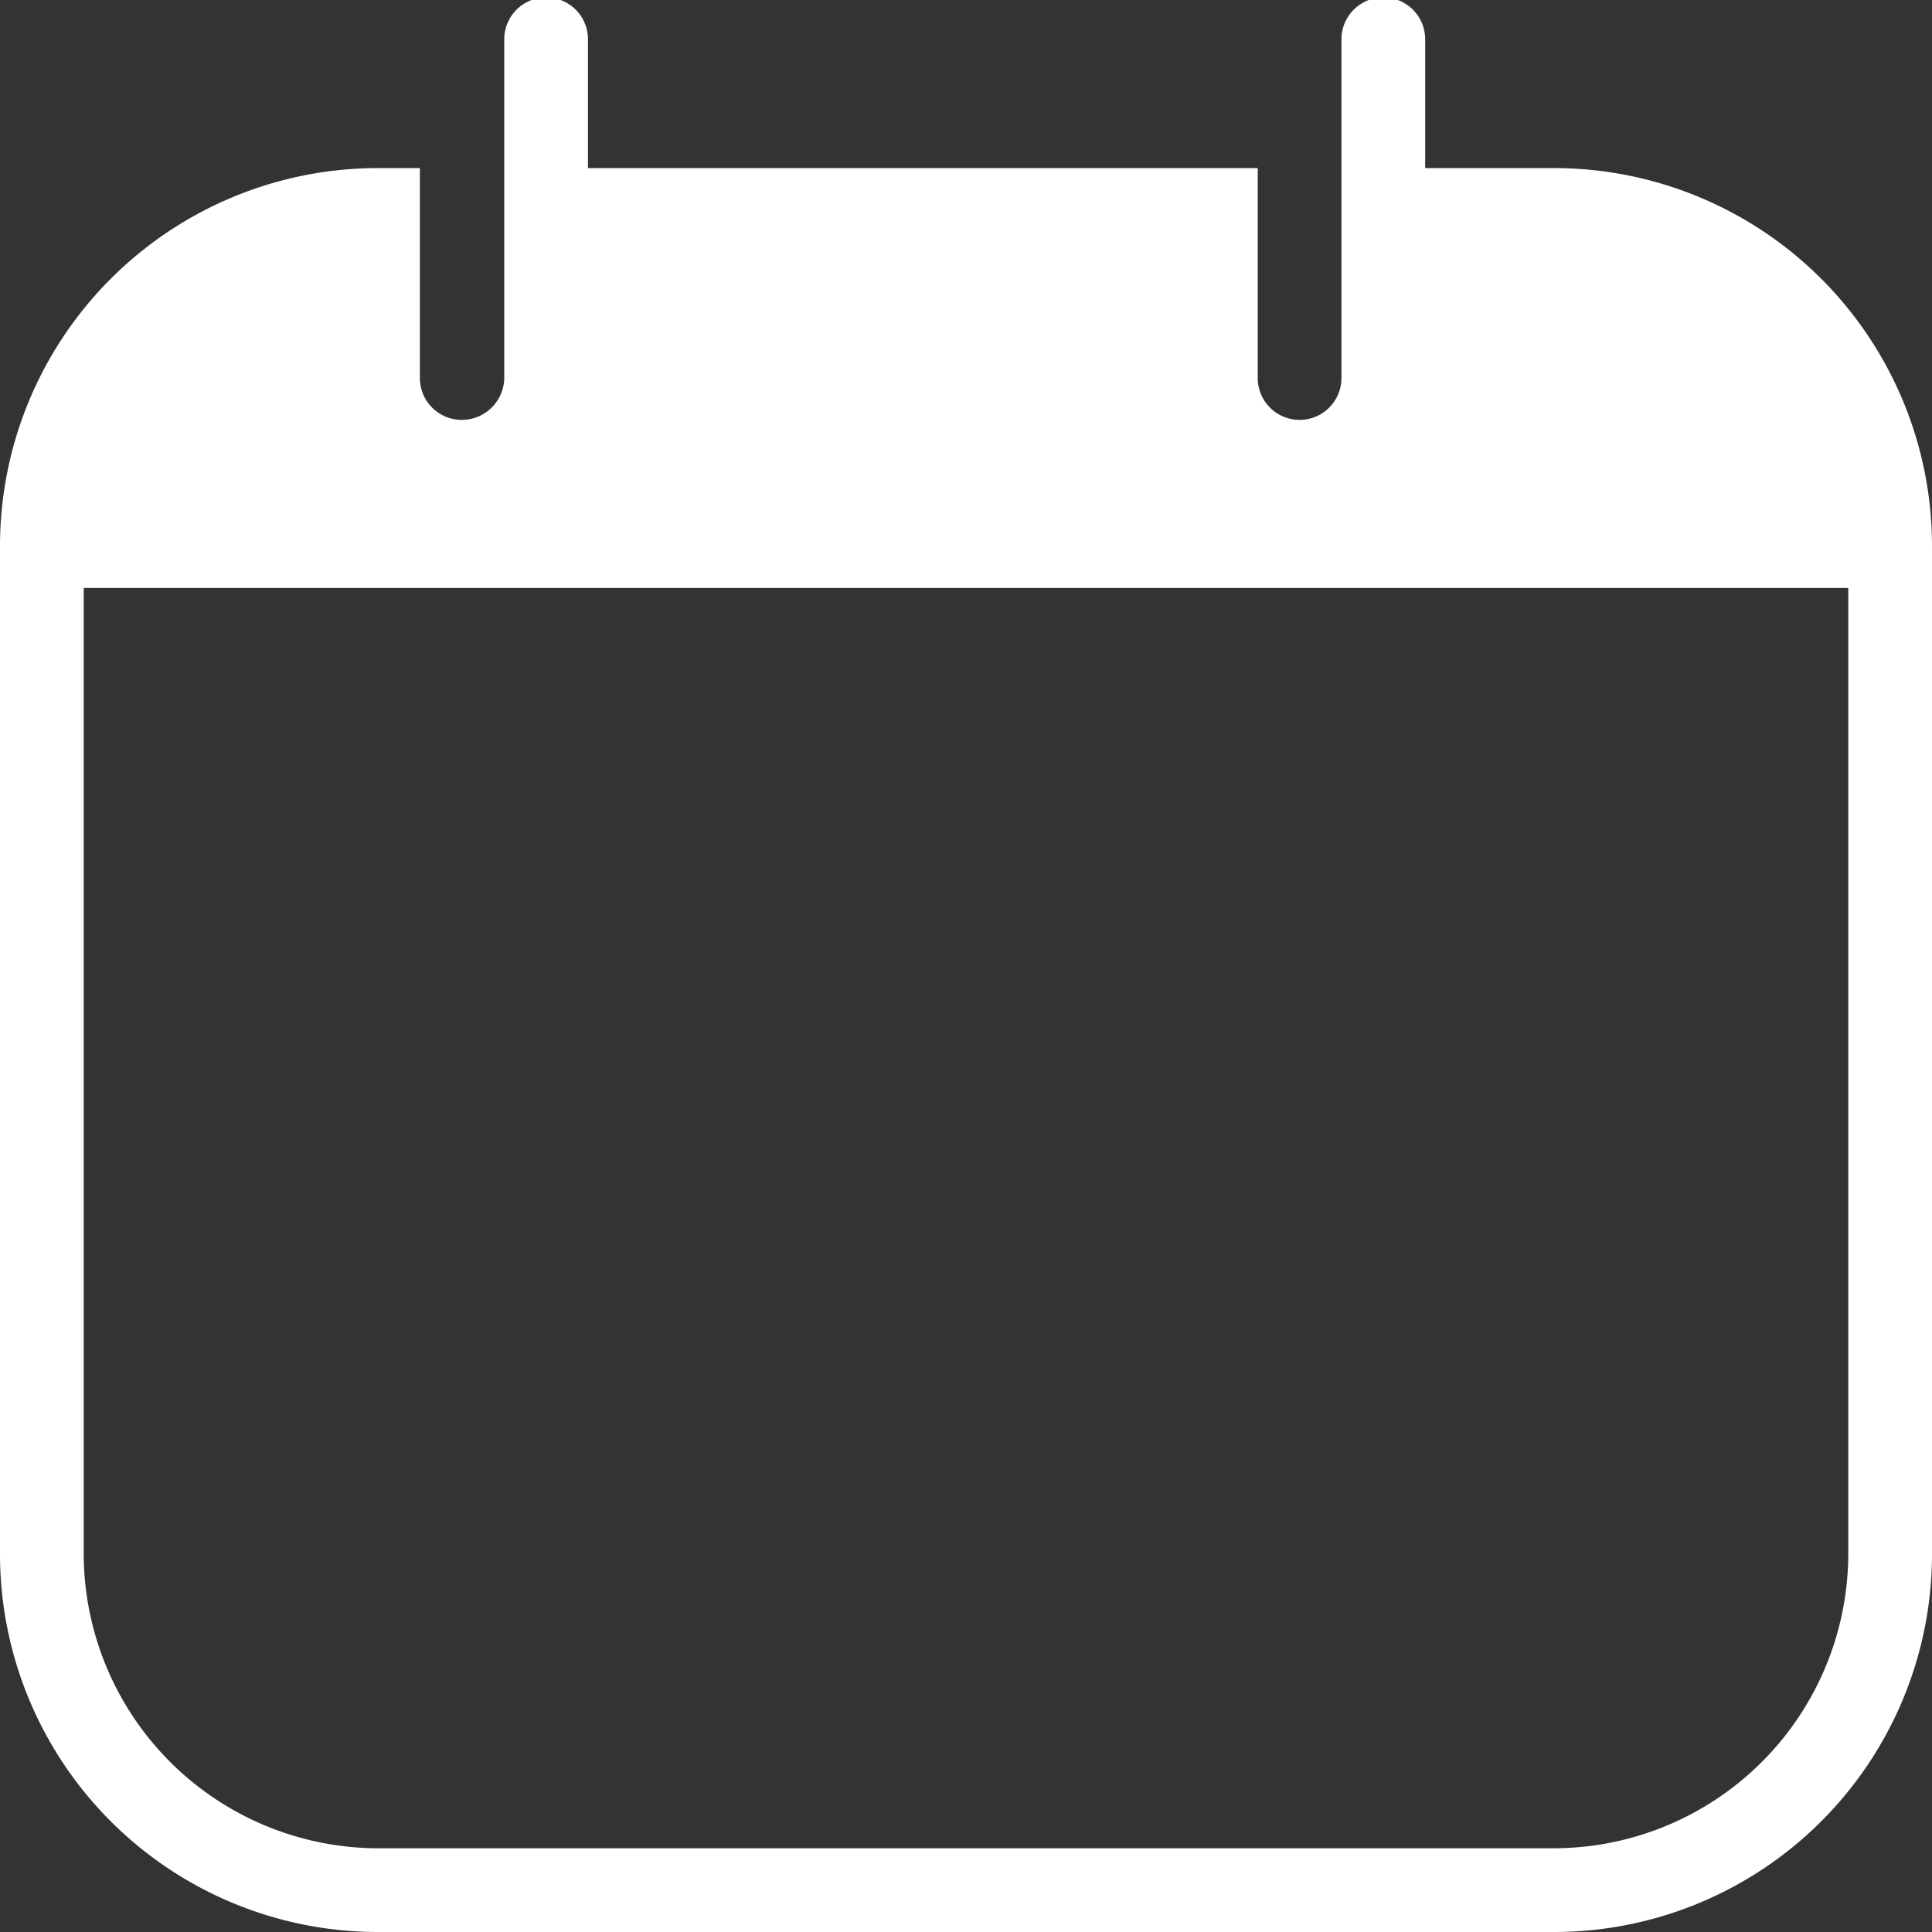 <svg xmlns="http://www.w3.org/2000/svg" viewBox="0 0 30 30"><rect x="0" y="0" width="30" height="30" fill="#333333" stroke="none"/><defs><style>.cls-1{fill:#fff;}</style></defs><title>new post</title><g id="Layer_2" data-name="Layer 2"><g id="Layer_4" data-name="Layer 4"><path class="cls-1" d="M24.13,2.61h-2v-2a.65.65,0,1,0-1.3,0V5.87a.65.65,0,0,1-1.3,0V2.61H9.13v-2a.65.65,0,0,0-1.3,0V5.87a.66.66,0,0,1-.66.65.65.65,0,0,1-.65-.65V2.61H5.87A5.87,5.87,0,0,0,0,8.48V24.13A5.87,5.87,0,0,0,5.87,30H24.13A5.87,5.87,0,0,0,30,24.13V8.48A5.87,5.87,0,0,0,24.13,2.61ZM28.7,24.13a4.58,4.58,0,0,1-4.57,4.57H5.87A4.58,4.58,0,0,1,1.3,24.13v-15H28.7Z"/></g></g></svg>